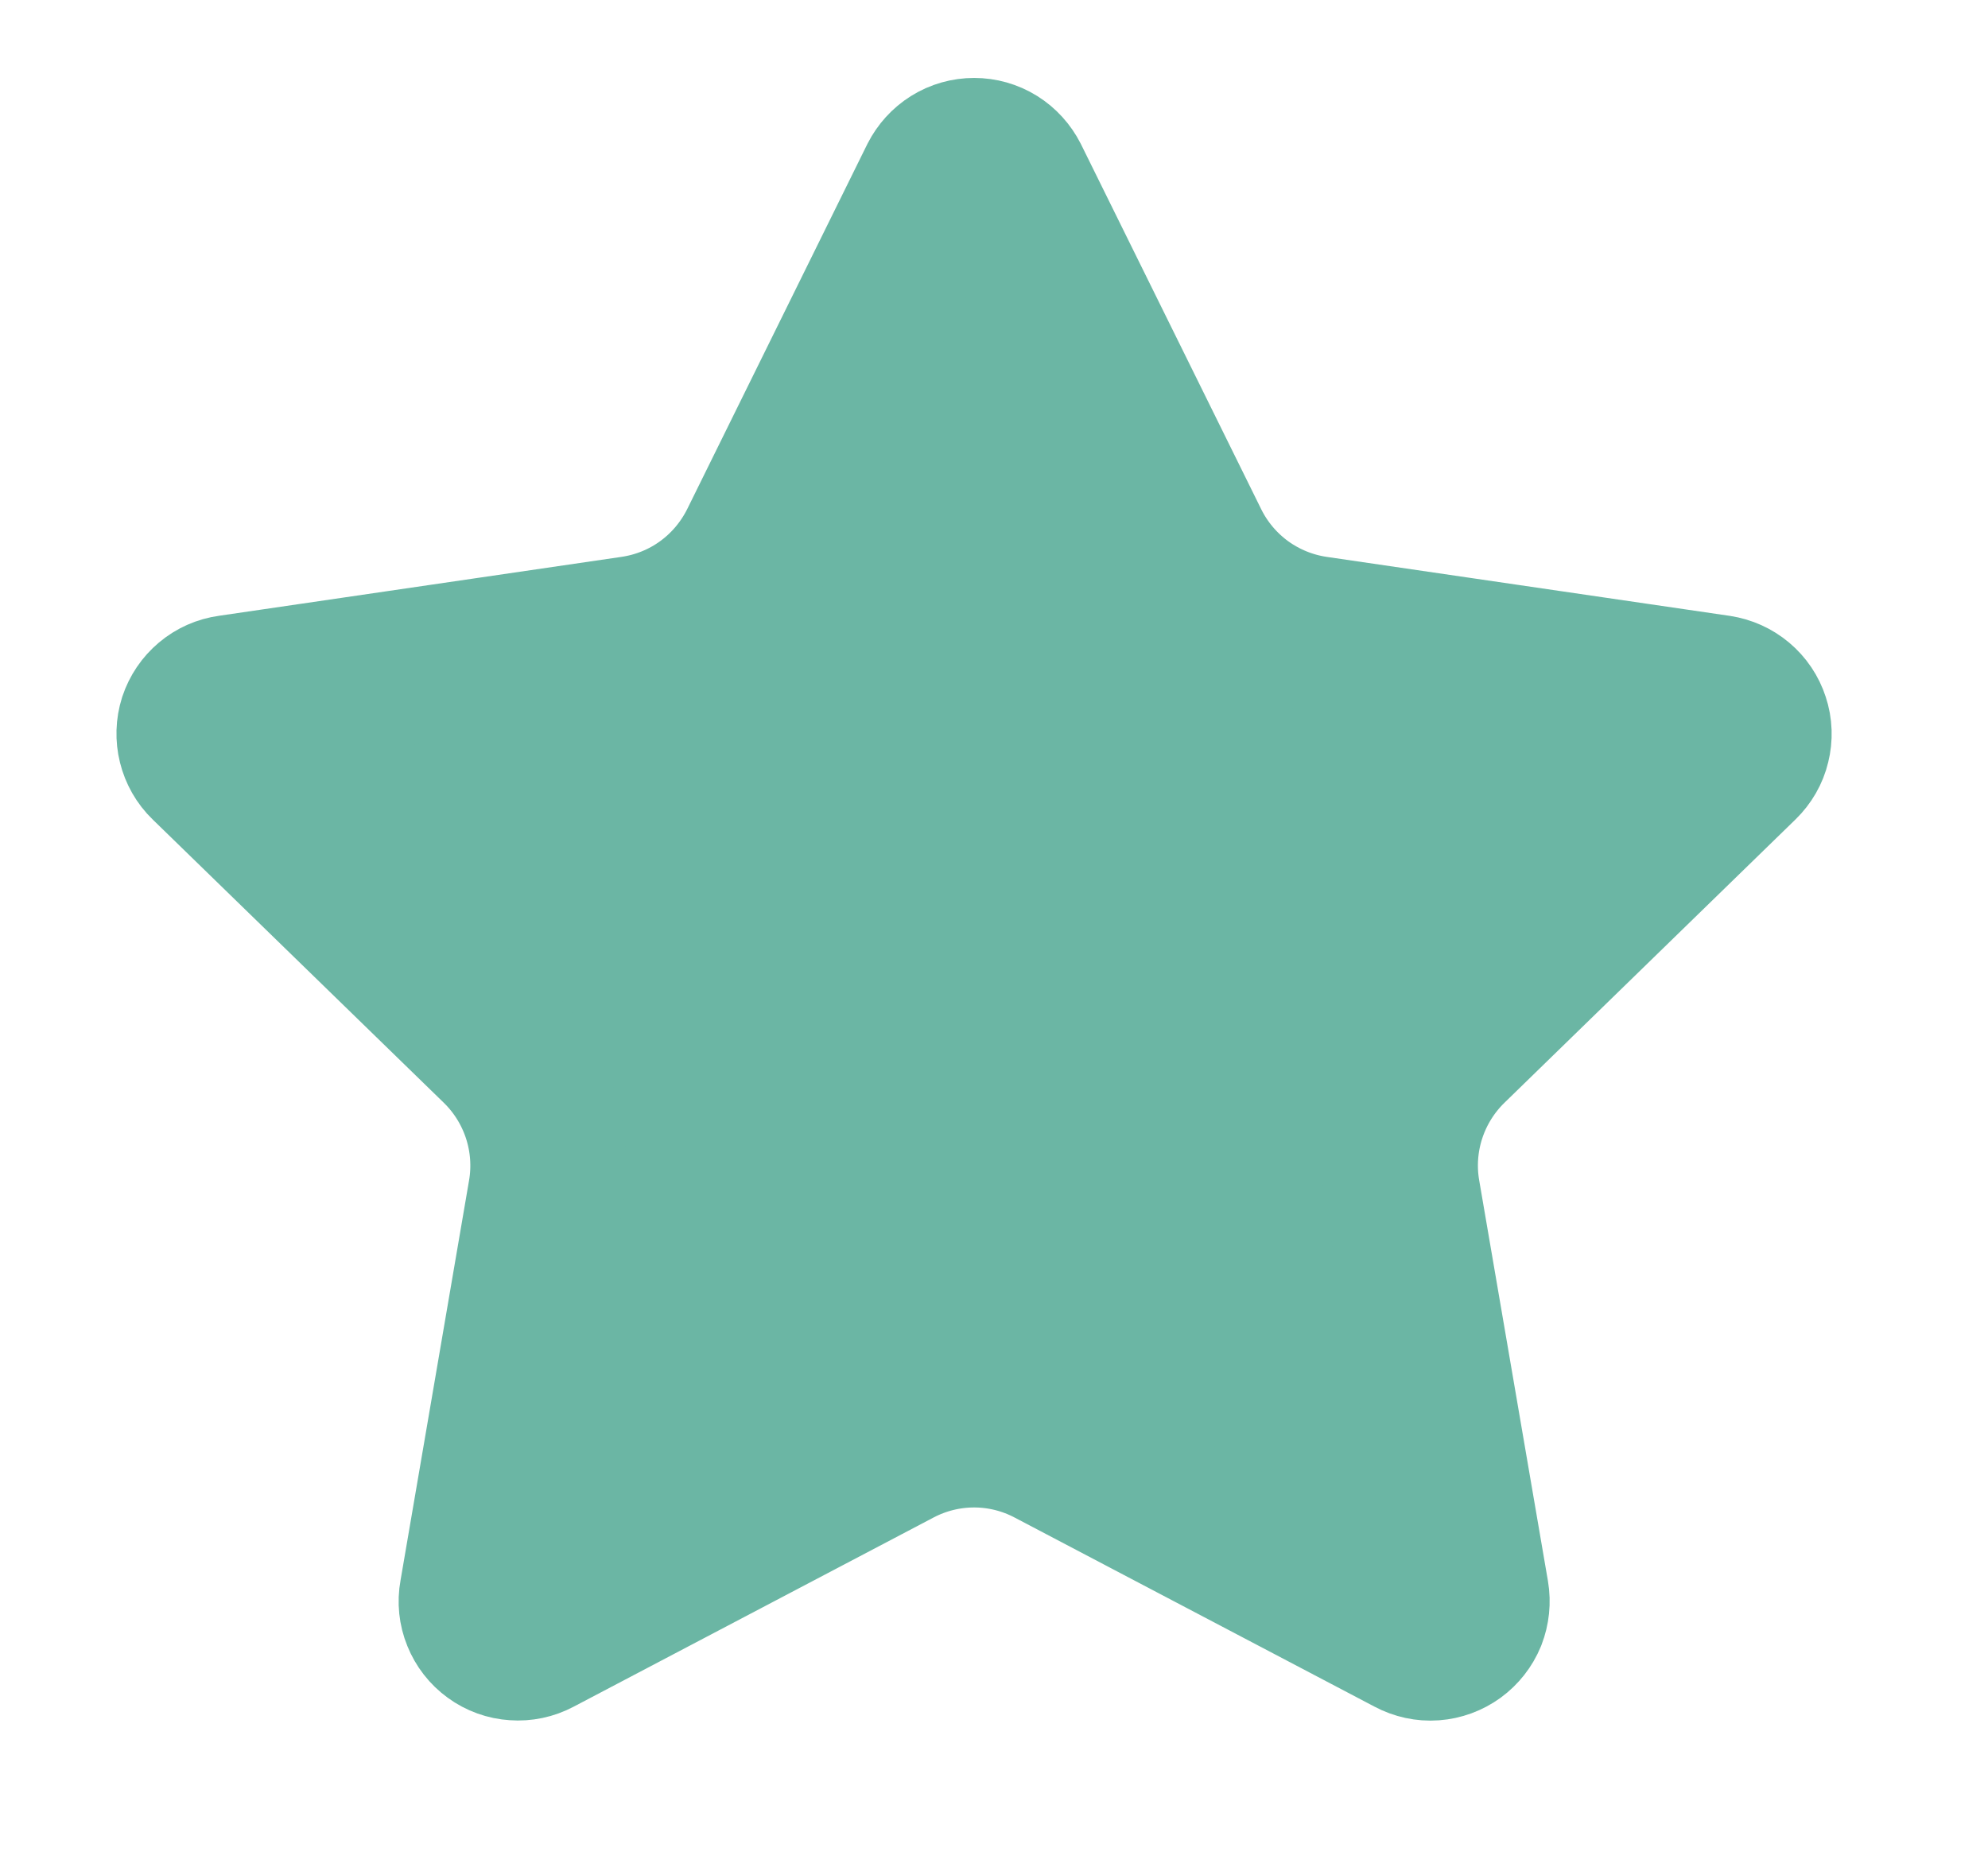 <svg width="17" height="16" viewBox="0 0 17 16" fill="none" xmlns="http://www.w3.org/2000/svg">
<path d="M8.013 1.53C8.043 1.471 8.088 1.421 8.144 1.386C8.2 1.351 8.264 1.333 8.33 1.333C8.396 1.333 8.46 1.351 8.516 1.386C8.572 1.421 8.617 1.471 8.647 1.53L10.187 4.649C10.288 4.854 10.438 5.032 10.623 5.167C10.808 5.301 11.023 5.389 11.25 5.422L14.694 5.926C14.759 5.936 14.82 5.963 14.871 6.006C14.921 6.048 14.959 6.104 14.979 6.167C15 6.229 15.002 6.297 14.986 6.361C14.971 6.425 14.937 6.483 14.89 6.529L12.399 8.954C12.235 9.114 12.112 9.312 12.041 9.53C11.97 9.748 11.953 9.98 11.992 10.206L12.58 13.633C12.591 13.698 12.584 13.765 12.56 13.827C12.535 13.888 12.493 13.941 12.44 13.98C12.386 14.019 12.323 14.042 12.257 14.047C12.191 14.052 12.124 14.037 12.066 14.006L8.987 12.388C8.784 12.281 8.559 12.225 8.33 12.225C8.101 12.225 7.875 12.281 7.672 12.388L4.594 14.006C4.536 14.037 4.47 14.051 4.404 14.046C4.338 14.042 4.274 14.019 4.221 13.98C4.167 13.941 4.126 13.888 4.101 13.826C4.076 13.765 4.069 13.698 4.081 13.633L4.668 10.207C4.707 9.981 4.69 9.749 4.619 9.53C4.548 9.312 4.425 9.114 4.261 8.954L1.77 6.53C1.722 6.484 1.689 6.425 1.673 6.361C1.657 6.297 1.659 6.229 1.679 6.166C1.7 6.103 1.737 6.048 1.788 6.005C1.839 5.962 1.9 5.935 1.966 5.926L5.409 5.422C5.636 5.389 5.852 5.302 6.037 5.167C6.223 5.032 6.372 4.854 6.474 4.649L8.013 1.53Z" fill="#6BB6A4" stroke="#6BB6A4" stroke-width="1.333" stroke-linecap="round" stroke-linejoin="round"/>
</svg>
